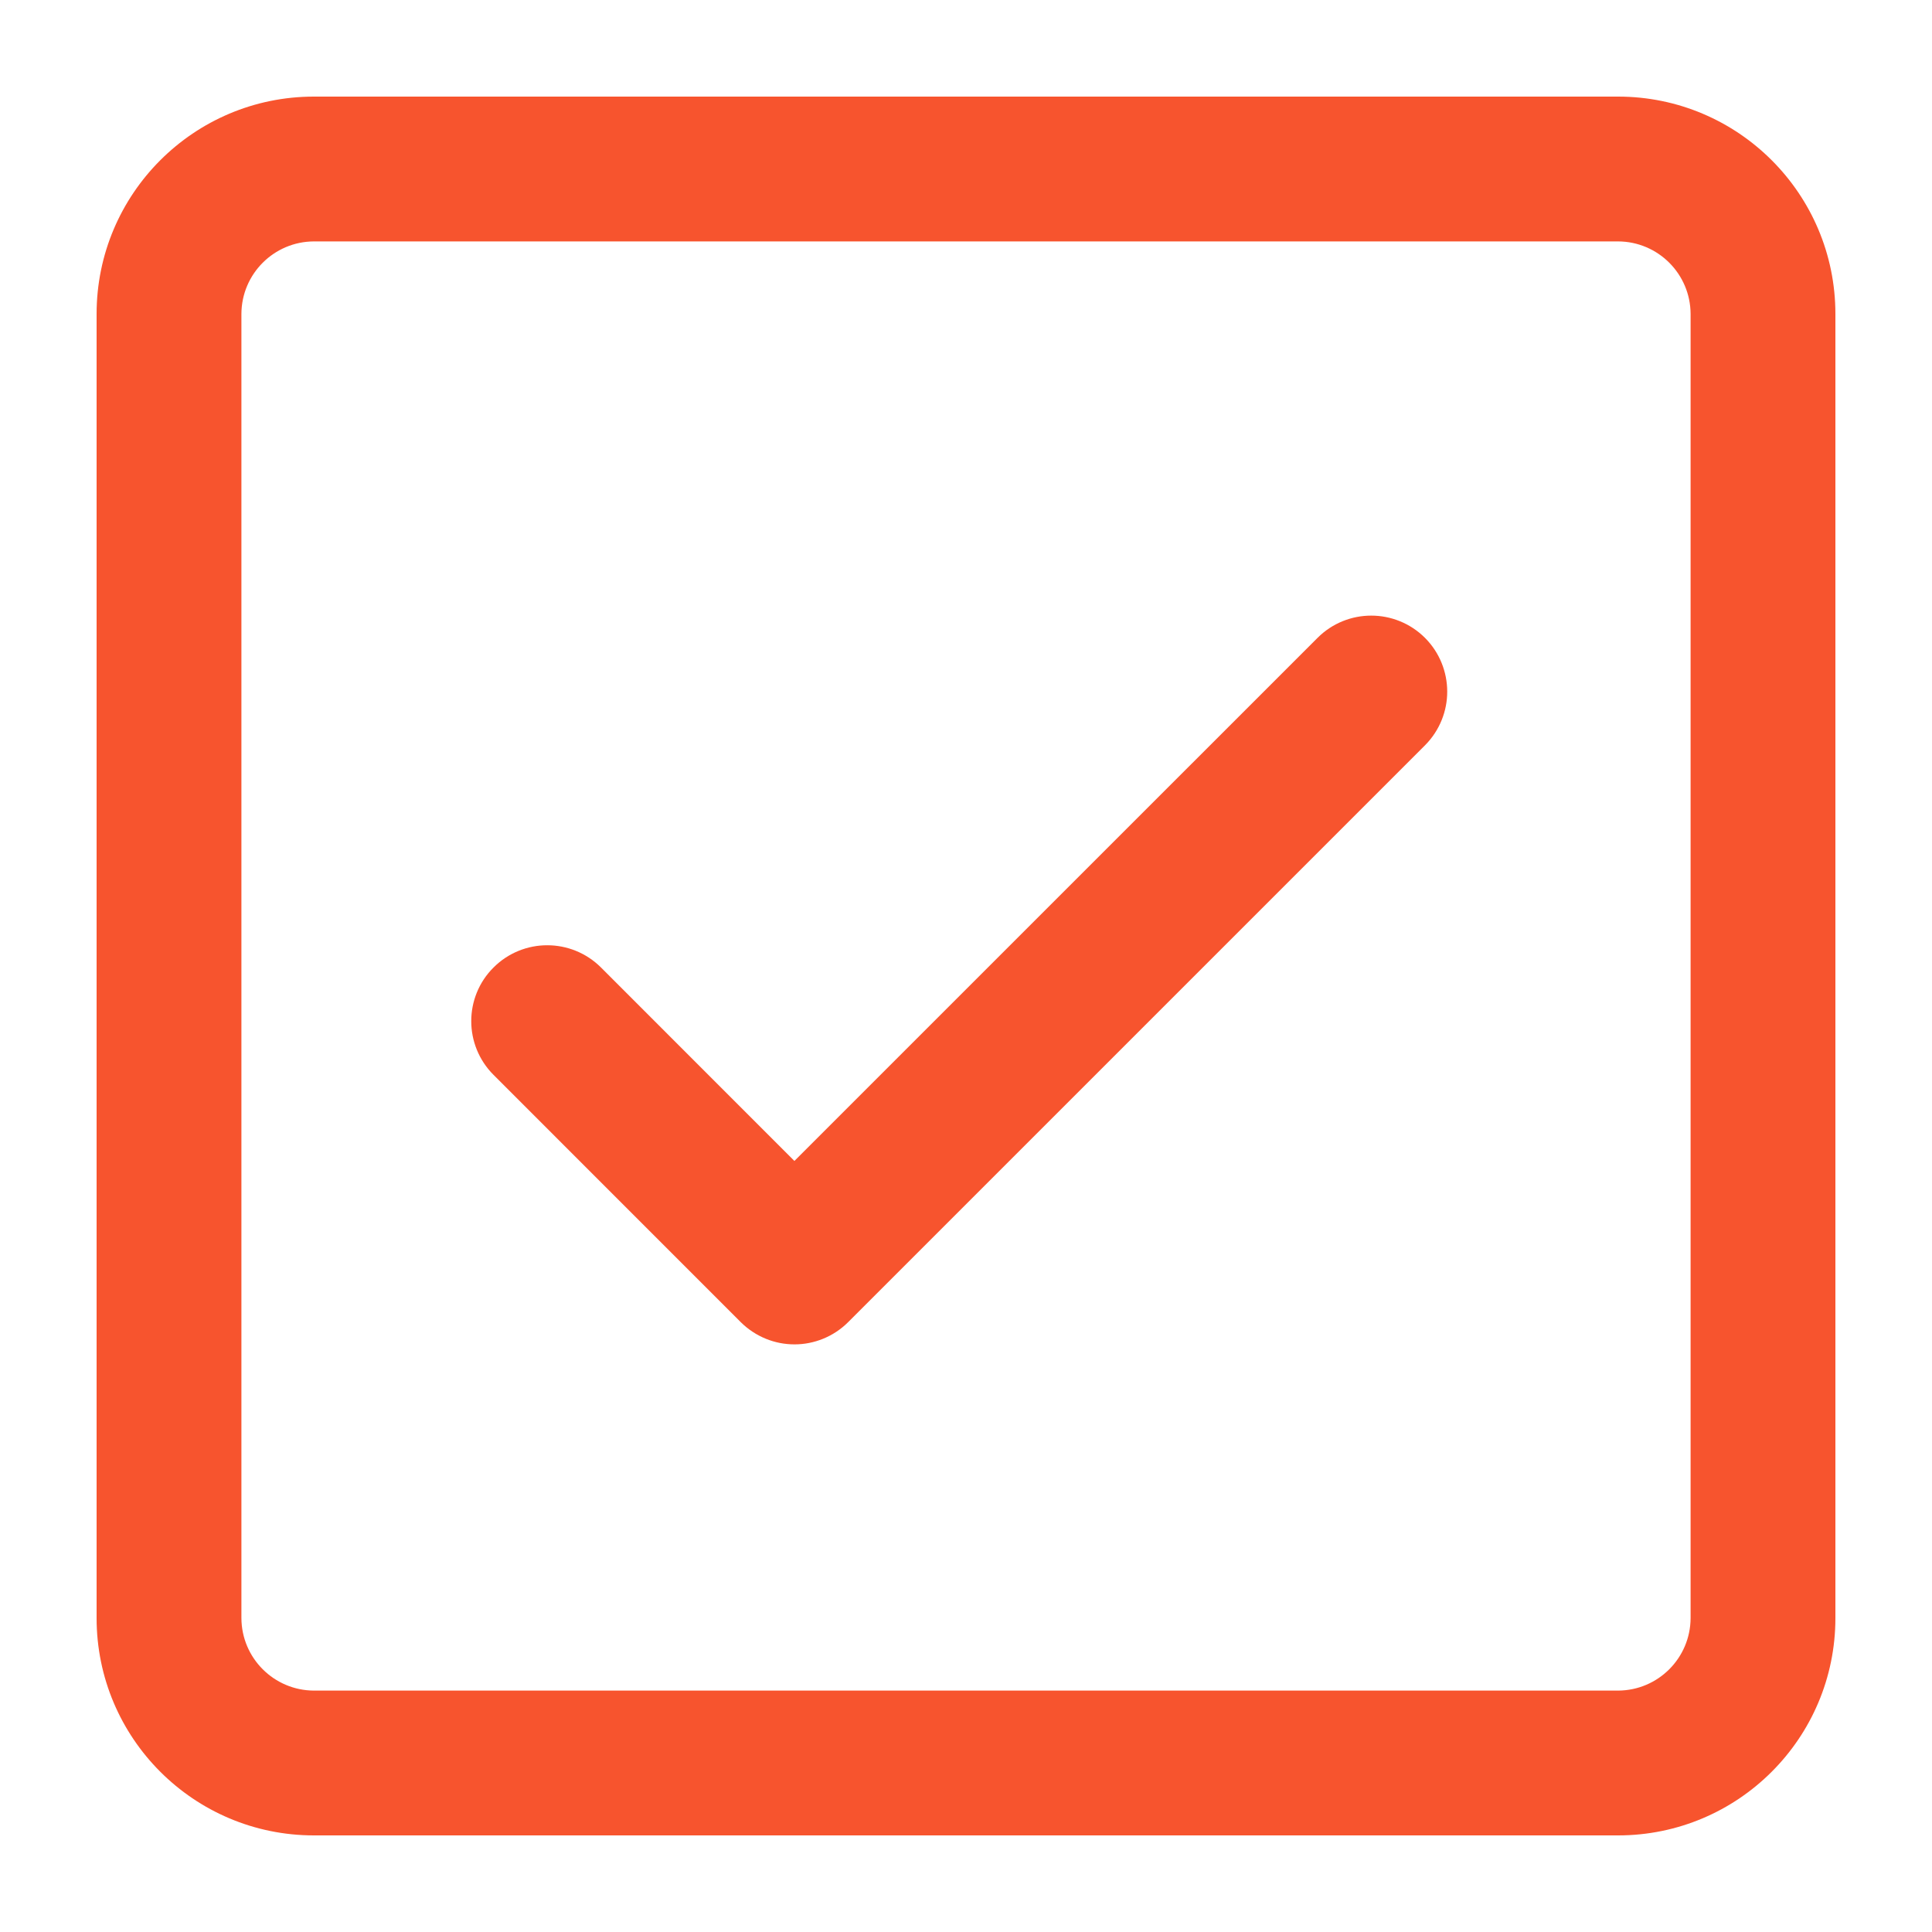 <?xml version="1.0" encoding="utf-8"?>
<!-- Generator: Adobe Illustrator 13.0.0, SVG Export Plug-In . SVG Version: 6.00 Build 14948)  -->
<!DOCTYPE svg PUBLIC "-//W3C//DTD SVG 1.1//EN" "http://www.w3.org/Graphics/SVG/1.1/DTD/svg11.dtd">
<svg version="1.1" id="Layer_1" xmlns="http://www.w3.org/2000/svg" xmlns:xlink="http://www.w3.org/1999/xlink" x="0px" y="0px"
	 width="200px" height="200px" viewBox="0 0 200 200" enable-background="new 0 0 200 200" xml:space="preserve">
<title>Asset 9</title>
<g id="Layer_2">
	<g id="Layer_1-2">
		<path fill="#F7542E" d="M167.5,190h-135C20.074,190,10,179.926,10,167.5v-135C10,20.074,20.074,10,32.5,10h135
			c12.426,0,22.5,10.074,22.5,22.5v135C190,179.926,179.926,190,167.5,190z M32.5,24.991c-4.141,0.015-7.495,3.368-7.509,7.509v135
			c0.015,4.143,3.368,7.493,7.509,7.51h135c4.143-0.017,7.493-3.367,7.51-7.51v-135c-0.017-4.141-3.367-7.495-7.51-7.509H32.5z"/>
	</g>
</g>
<path fill="#F7542E" d="M147.516,66.033c-1.533-1.535-3.566-2.307-5.565-2.304c-1.995-0.004-4.03,0.767-5.56,2.304v-0.001
	l-54.156,54.149l-20.021-20.028c-1.537-1.534-3.57-2.305-5.567-2.3c-1.996-0.004-4.036,0.769-5.564,2.311
	c-1.518,1.5-2.305,3.541-2.299,5.547c-0.005,2.007,0.781,4.044,2.314,5.567l25.582,25.589c1.528,1.517,3.543,2.304,5.555,2.302
	c0.012,0,0.023,0,0.035,0c1.972,0,4.003-0.777,5.519-2.29l59.729-59.727c1.528-1.534,2.303-3.565,2.297-5.562
	C149.816,69.591,149.043,67.562,147.516,66.033z M138.938,68.578L138.938,68.578L138.938,68.578l-0.109-0.111L138.938,68.578z"/>
</svg>
